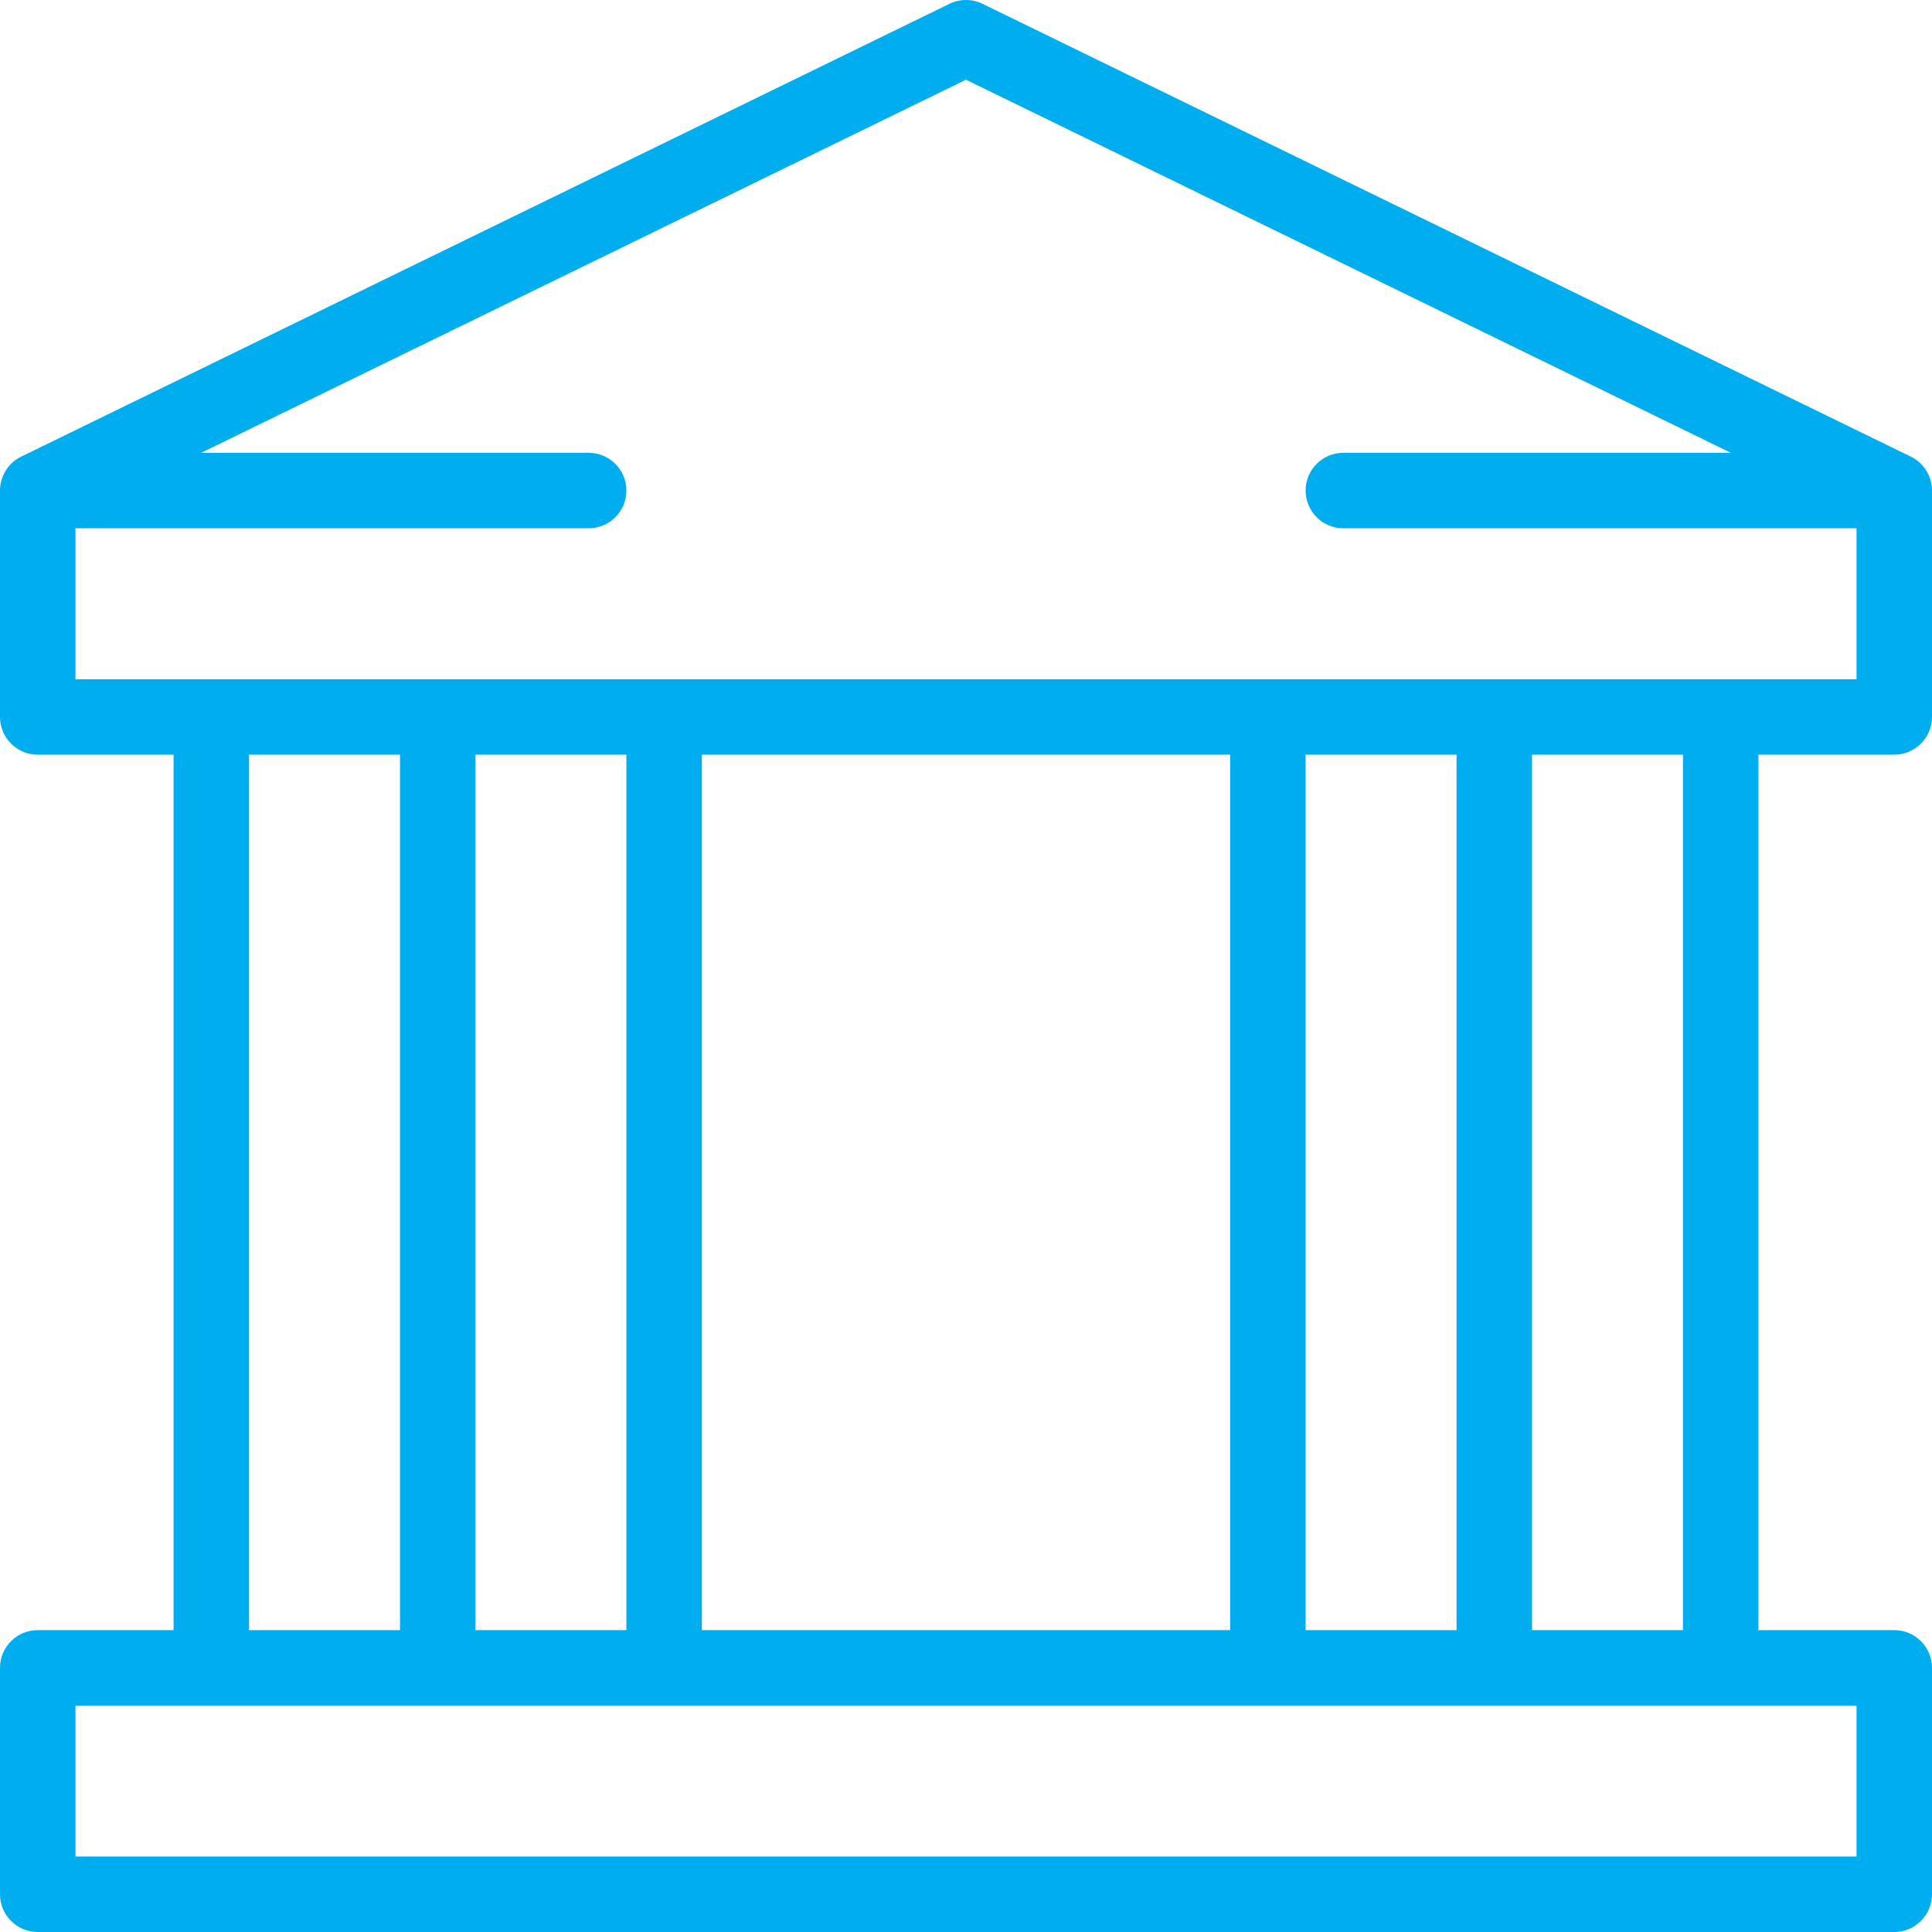 <svg id="Capa_1" enable-background="new 0 0 512 512" height="512" viewBox="0 0 512 512" width="512" xmlns="http://www.w3.org/2000/svg"><g><circle fill="#00AEEF"/><path fill="#00AEEF" d="m506.384 121.012-246-120c-2.766-1.35-6.002-1.35-8.768 0l-246 120c-3.436 1.676-5.616 5.165-5.616 8.988v60c0 5.522 4.477 10 10 10h36v232h-36c-5.523 0-10 4.478-10 10v60c0 5.522 4.477 10 10 10h492c5.522 0 10-4.478 10-10v-60c0-5.522-4.478-10-10-10h-36v-232h36c5.522 0 10-4.478 10-10v-60c0-3.823-2.18-7.312-5.616-8.988zm-14.384 330.988v40h-472v-40zm-426-20v-232h40v232zm60 0v-232h40v232zm60 0v-232h140v232zm160 0v-232h40v232zm60 0v-232h40v232zm86-252h-472v-40h136c5.523 0 10-4.478 10-10s-4.477-10-10-10h-102.692l202.692-98.874 202.692 98.874h-102.692c-5.522 0-10 4.478-10 10s4.478 10 10 10h136z"/></g></svg>